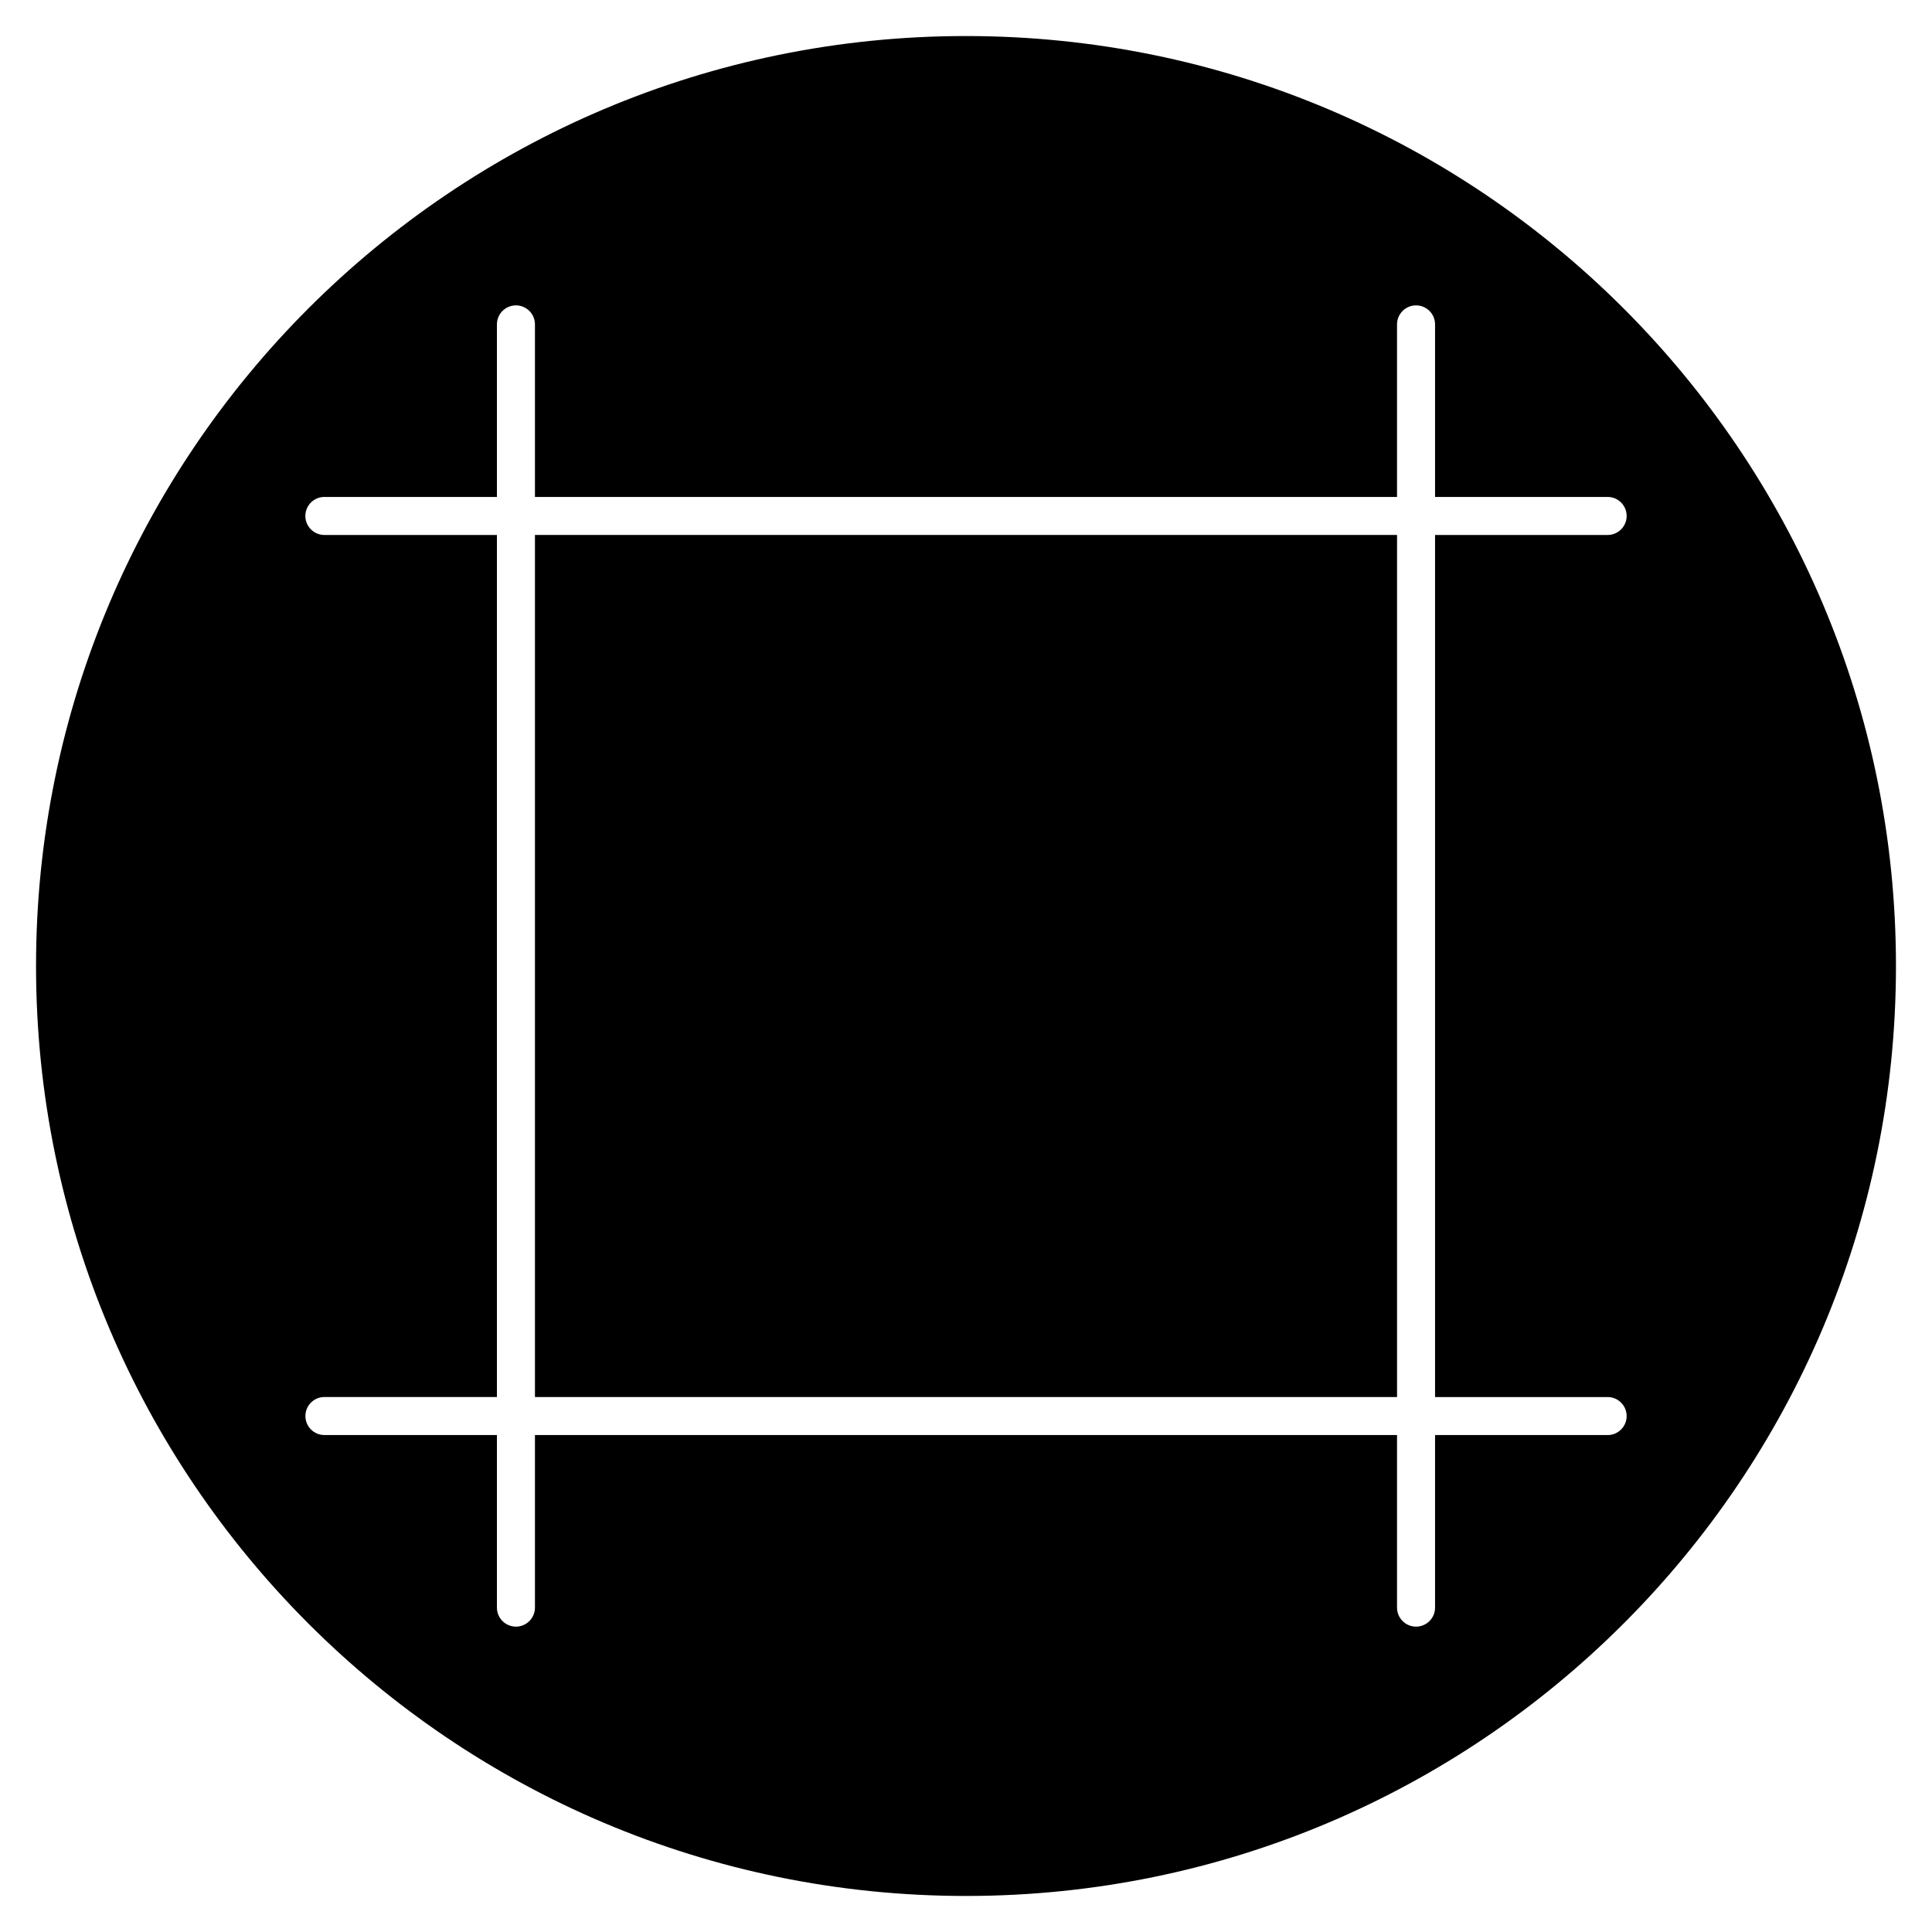 <?xml version="1.0" encoding="UTF-8"?>
<!-- Uploaded to: ICON Repo, www.iconrepo.com, Generator: ICON Repo Mixer Tools -->
<svg fill="#000000" width="800px" height="800px" version="1.1" viewBox="144 144 512 512" xmlns="http://www.w3.org/2000/svg">
 <g>
  <path d="m400 153.55c-136.12 0-246.45 110.34-246.45 246.45 0 136.11 110.34 246.45 246.45 246.45 136.11 0 246.45-110.34 246.45-246.45 0-136.12-110.34-246.45-246.45-246.45zm170.04 370.75h-45.734v45.734c0 2.781-2.258 5.039-5.039 5.039s-5.039-2.258-5.039-5.039v-45.734h-228.46v45.734c0 2.781-2.258 5.039-5.039 5.039s-5.039-2.258-5.039-5.039v-45.734h-45.715c-2.781 0-5.039-2.258-5.039-5.039s2.258-5.039 5.039-5.039h45.715v-228.45h-45.727c-2.781 0-5.039-2.258-5.039-5.039s2.258-5.039 5.039-5.039h45.727v-45.727c0-2.781 2.258-5.039 5.039-5.039s5.039 2.258 5.039 5.039v45.727h228.46v-45.727c0-2.781 2.258-5.039 5.039-5.039s5.039 2.258 5.039 5.039v45.727h45.734c2.781 0 5.039 2.258 5.039 5.039s-2.258 5.039-5.039 5.039h-45.734v228.46h45.734c2.781 0 5.039 2.258 5.039 5.039s-2.258 5.035-5.039 5.035z"/>
  <path d="m285.77 285.77h228.46v228.46h-228.46z"/>
 </g>
</svg>